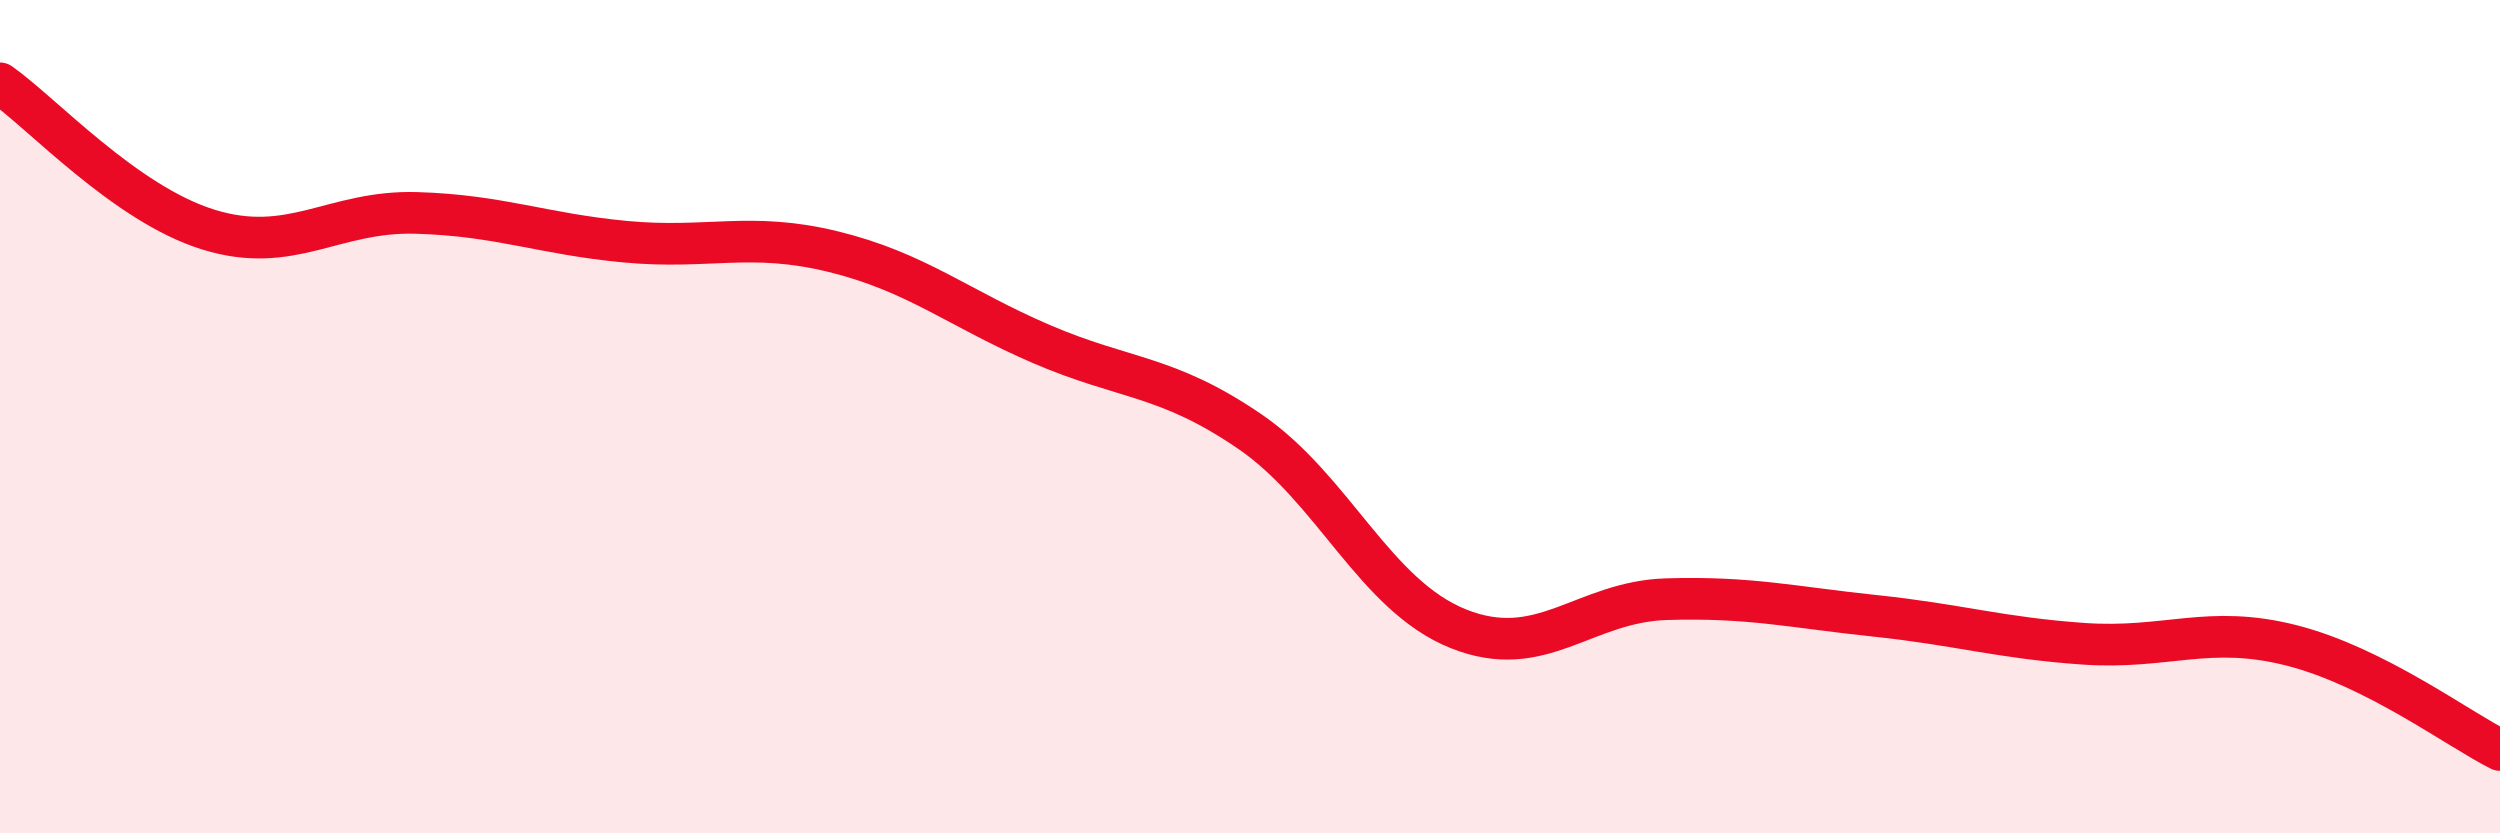 
    <svg width="60" height="20" viewBox="0 0 60 20" xmlns="http://www.w3.org/2000/svg">
      <path
        d="M 0,2 C 1,2.7 3,4.89 5,5.51 C 7,6.13 8,5.05 10,5.11 C 12,5.17 13,5.61 15,5.8 C 17,5.99 18,5.55 20,6.04 C 22,6.53 23,7.4 25,8.26 C 27,9.12 28,8.99 30,10.36 C 32,11.73 33,14.29 35,15.09 C 37,15.89 38,14.44 40,14.38 C 42,14.32 43,14.57 45,14.78 C 47,14.99 48,15.31 50,15.45 C 52,15.59 53,14.98 55,15.49 C 57,16 59,17.5 60,18L60 20L0 20Z"
        fill="#EB0A25"
        opacity="0.1"
        stroke-linecap="round"
        stroke-linejoin="round"
      />
      <path
        d="M 0,2 C 1,2.7 3,4.89 5,5.51 C 7,6.13 8,5.05 10,5.11 C 12,5.17 13,5.61 15,5.8 C 17,5.99 18,5.55 20,6.04 C 22,6.53 23,7.4 25,8.26 C 27,9.12 28,8.99 30,10.36 C 32,11.73 33,14.29 35,15.09 C 37,15.89 38,14.44 40,14.38 C 42,14.32 43,14.57 45,14.78 C 47,14.99 48,15.31 50,15.45 C 52,15.59 53,14.98 55,15.49 C 57,16 59,17.5 60,18"
        stroke="#EB0A25"
        stroke-width="1"
        fill="none"
        stroke-linecap="round"
        stroke-linejoin="round"
      />
    </svg>
  